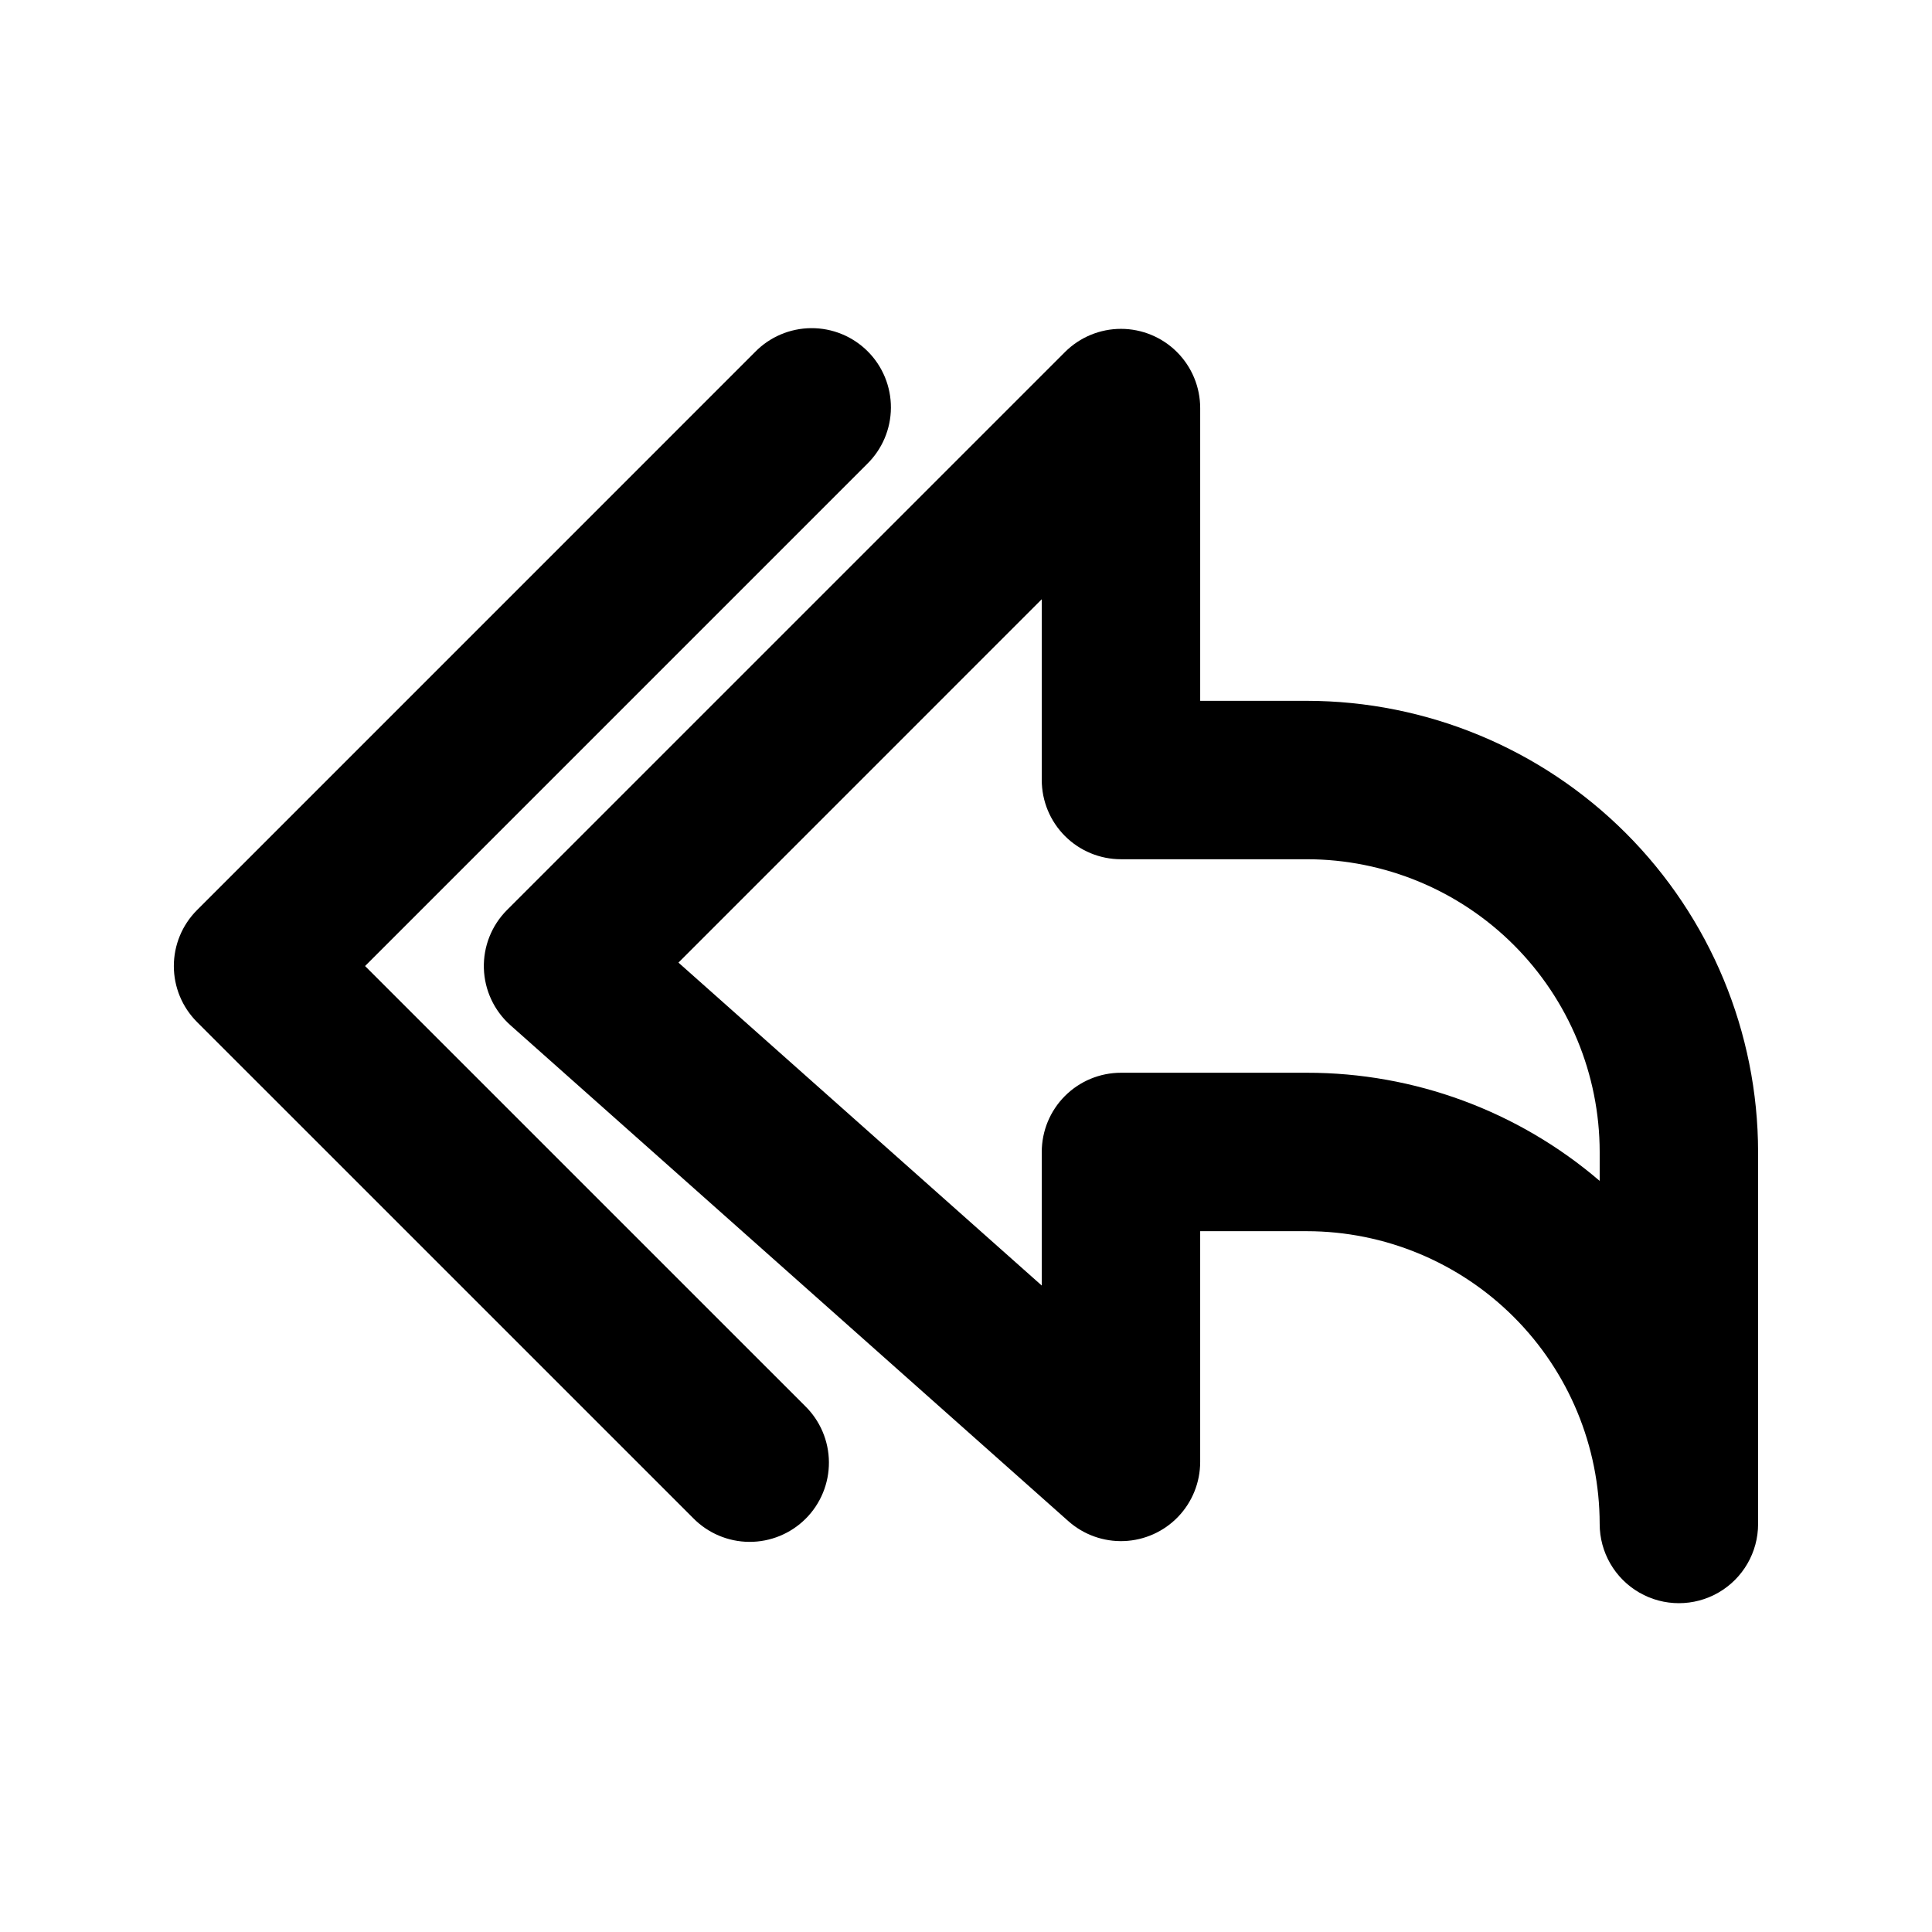 <?xml version="1.0" encoding="UTF-8"?>
<!-- Uploaded to: ICON Repo, www.svgrepo.com, Generator: ICON Repo Mixer Tools -->
<svg fill="#000000" width="800px" height="800px" version="1.1" viewBox="144 144 512 512" xmlns="http://www.w3.org/2000/svg">
 <g>
  <path d="m490.35 329.72h-28.289v-77.59c-0.004-5.562-2.215-10.898-6.152-14.832-3.934-3.934-9.27-6.144-14.832-6.148-5.566 0-10.902 2.207-14.84 6.137l-147.87 147.87c-4.086 4.086-6.305 9.68-6.137 15.457 0.168 5.773 2.711 11.227 7.027 15.07l147.86 131.43v-0.004c4.055 3.606 9.344 5.5 14.766 5.289 5.422-0.211 10.551-2.512 14.312-6.422s5.859-9.125 5.863-14.551v-61.148h28.289c20.57 0.023 40.293 8.207 54.836 22.754 14.547 14.543 22.727 34.266 22.746 54.836 0 7.5 4.004 14.43 10.496 18.18 6.496 3.75 14.5 3.75 20.992 0 6.496-3.75 10.496-10.68 10.496-18.18v-98.582c-0.035-31.699-12.645-62.09-35.059-84.504-22.418-22.414-52.809-35.02-84.508-35.055zm77.582 127.23c-21.605-18.516-49.125-28.684-77.582-28.66h-49.281c-5.566 0-10.906 2.211-14.844 6.148s-6.148 9.277-6.148 14.844v35.402l-96.281-85.586 96.281-96.293v47.91c0 5.566 2.211 10.906 6.148 14.844s9.277 6.148 14.844 6.148h49.281c20.57 0.02 40.289 8.199 54.836 22.742 14.543 14.543 22.727 34.262 22.746 54.832z"/>
  <path d="m327.65 546.27c3.922 4.019 9.285 6.305 14.898 6.34 5.613 0.035 11.008-2.18 14.977-6.148s6.184-9.363 6.148-14.977c-0.035-5.613-2.316-10.98-6.336-14.898l-116.59-116.58 133.02-133.02v-0.004c4.019-3.918 6.301-9.281 6.336-14.895 0.035-5.613-2.18-11.008-6.148-14.977-3.969-3.973-9.363-6.184-14.977-6.148s-10.977 2.316-14.895 6.336l-147.86 147.87c-3.941 3.938-6.152 9.273-6.152 14.844 0 5.566 2.211 10.906 6.152 14.84z"/>
 </g>
</svg>